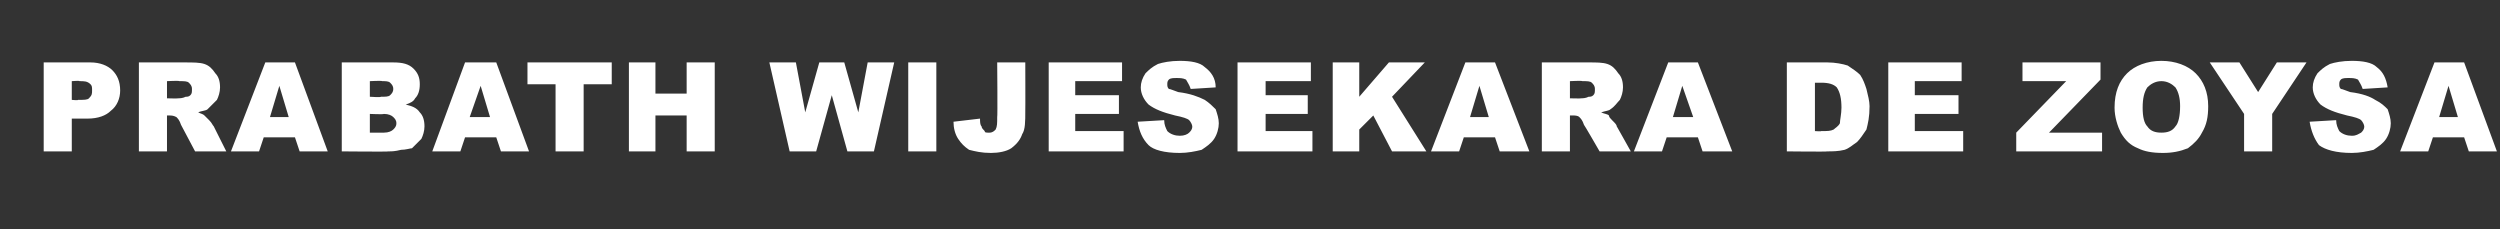 <?xml version="1.0" standalone="no"?><!DOCTYPE svg PUBLIC "-//W3C//DTD SVG 1.1//EN" "http://www.w3.org/Graphics/SVG/1.1/DTD/svg11.dtd"><svg xmlns="http://www.w3.org/2000/svg" version="1.1" width="160.2px" height="14.7px" viewBox="0 -4 160.2 14.7" style="top:-4px"><rect x="0" y="-4" width="160.2" height="14.7" fill="#333333" stroke="none"/><desc>Prabath Wijesekara De Zoysa</desc><defs/><g id="Polygon37755"><path d="m2.8 0c0 0 2.95 0 3 0c.6 0 1.1.2 1.4.5c.3.3.5.7.5 1.3c0 .5-.2 1-.6 1.3c-.3.3-.8.5-1.5.5c-.04 0-1 0-1 0l0 2.1l-1.8 0l0-5.7zm1.8 2.4c0 0 .42.04.4 0c.4 0 .6 0 .7-.1c.2-.2.2-.3.2-.5c0-.2 0-.3-.1-.4c-.2-.2-.4-.2-.7-.2c-.01-.04-.5 0-.5 0l0 1.2zm4.3 3.3l0-5.7c0 0 2.95 0 2.9 0c.6 0 1 0 1.3.1c.3.1.5.3.7.6c.2.2.3.5.3.9c0 .3-.1.6-.2.8c-.2.2-.4.4-.6.6c-.1.1-.4.1-.6.2c.2.1.3.1.4.2c.1.1.2.2.3.3c.2.2.2.3.3.4c-.02-.03.8 1.6.8 1.6l-2 0c0 0-.91-1.72-.9-1.7c-.1-.3-.2-.4-.3-.5c-.2-.1-.3-.1-.5-.1c.03 0-.1 0-.1 0l0 2.3l-1.8 0zm1.8-3.4c0 0 .72.02.7 0c.1 0 .3 0 .5-.1c.1 0 .2 0 .3-.1c.1-.1.1-.2.1-.4c0-.2-.1-.3-.2-.4c-.1-.1-.3-.1-.6-.1c-.05-.04-.8 0-.8 0l0 1.1zm8.2 2.5l-2 0l-.3.9l-1.8 0l2.2-5.7l1.9 0l2.1 5.7l-1.8 0l-.3-.9zm-.4-1.3l-.6-2l-.6 2l1.2 0zm3.4-3.5c0 0 3.3 0 3.3 0c.6 0 1 .1 1.3.4c.3.3.4.6.4 1c0 .4-.1.7-.3.9c-.1.2-.3.3-.6.4c.4.1.7.2.9.5c.2.2.3.5.3.9c0 .3-.1.6-.2.8c-.2.2-.4.4-.6.6c-.1 0-.4.1-.7.1c-.4.1-.6.1-.8.1c.04.03-3 0-3 0l0-5.7zm1.8 2.2c0 0 .74.05.7 0c.3 0 .5 0 .6-.1c.1-.1.2-.2.2-.4c0-.2-.1-.3-.2-.4c-.1-.1-.3-.1-.5-.1c-.05-.04-.8 0-.8 0l0 1zm0 2.3c0 0 .88 0 .9 0c.3 0 .5-.1.6-.2c.1-.1.2-.2.2-.4c0-.2-.1-.3-.2-.4c-.1-.1-.3-.2-.6-.2c-.03.04-.9 0-.9 0l0 1.2zm8.1.3l-2 0l-.3.9l-1.8 0l2.1-5.7l2 0l2.1 5.7l-1.8 0l-.3-.9zm-.4-1.3l-.6-2l-.7 2l1.3 0zm2.4-3.5l5.4 0l0 1.4l-1.8 0l0 4.3l-1.8 0l0-4.3l-1.8 0l0-1.4zm6.5 0l1.7 0l0 2l2 0l0-2l1.8 0l0 5.7l-1.8 0l0-2.3l-2 0l0 2.3l-1.7 0l0-5.7zm9 0l1.7 0l.6 3.2l.9-3.2l1.6 0l.9 3.2l.6-3.2l1.7 0l-1.3 5.7l-1.7 0l-1-3.6l-1 3.6l-1.7 0l-1.3-5.7zm8.9 0l1.8 0l0 5.7l-1.8 0l0-5.7zm5.7 0l1.8 0c0 0 .01 3.11 0 3.1c0 .7 0 1.2-.2 1.5c-.1.3-.3.6-.7.9c-.3.2-.8.3-1.3.3c-.6 0-1-.1-1.4-.2c-.3-.2-.5-.4-.7-.7c-.2-.3-.3-.7-.3-1.1c0 0 1.7-.2 1.7-.2c0 .2 0 .4.1.5c0 .1.1.2.2.3c0 .1.1.1.3.1c.2 0 .3-.1.4-.2c.1-.2.1-.4.1-.8c.03.03 0-3.5 0-3.5zm3.3 0l4.7 0l0 1.2l-3 0l0 .9l2.8 0l0 1.2l-2.8 0l0 1.1l3.1 0l0 1.3l-4.8 0l0-5.7zm5.7 3.8c0 0 1.7-.1 1.7-.1c0 .3.1.5.2.7c.2.2.5.3.8.3c.3 0 .5-.1.6-.2c.1-.1.2-.2.2-.4c0-.1-.1-.3-.2-.4c-.1-.1-.4-.2-.9-.3c-.8-.2-1.3-.4-1.7-.7c-.3-.3-.5-.7-.5-1.1c0-.3.1-.6.3-.9c.2-.2.4-.4.8-.6c.3-.1.8-.2 1.4-.2c.7 0 1.3.1 1.6.4c.4.3.7.7.7 1.3c0 0-1.6.1-1.6.1c-.1-.3-.2-.4-.3-.6c-.2-.1-.4-.1-.6-.1c-.2 0-.4 0-.5.1c-.1.1-.1.2-.1.3c0 .1 0 .2.1.3c.1 0 .3.1.6.2c.8.1 1.3.3 1.7.5c.3.2.5.4.7.6c.1.3.2.6.2.9c0 .3-.1.7-.3 1c-.2.3-.5.5-.8.7c-.4.1-.9.2-1.4.2c-1 0-1.7-.2-2-.5c-.4-.4-.6-.9-.7-1.5zm6.4-3.8l4.7 0l0 1.2l-2.9 0l0 .9l2.7 0l0 1.2l-2.7 0l0 1.1l3 0l0 1.3l-4.8 0l0-5.7zm6.1 0l1.7 0l0 2.2l1.9-2.2l2.3 0l-2.1 2.2l2.2 3.5l-2.2 0l-1.2-2.3l-.9.9l0 1.4l-1.7 0l0-5.7zm10.4 4.8l-2 0l-.3.9l-1.8 0l2.2-5.7l1.9 0l2.2 5.7l-1.9 0l-.3-.9zm-.4-1.3l-.6-2l-.6 2l1.2 0zm3.4 2.2l0-5.7c0 0 2.97 0 3 0c.5 0 .9 0 1.2.1c.3.1.5.3.7.6c.2.2.3.5.3.9c0 .3-.1.6-.2.8c-.2.2-.3.4-.6.6c-.1.1-.3.1-.6.2c.2.1.4.1.5.2c0 .1.1.2.2.3c.2.2.3.3.3.4c-.01-.03.9 1.6.9 1.6l-2 0c0 0-.99-1.72-1-1.7c-.1-.3-.2-.4-.3-.5c-.1-.1-.3-.1-.4-.1c-.05 0-.2 0-.2 0l0 2.3l-1.8 0zm1.8-3.4c0 0 .74.02.7 0c.1 0 .3 0 .5-.1c.1 0 .2 0 .3-.1c.1-.1.1-.2.1-.4c0-.2-.1-.3-.2-.4c-.1-.1-.3-.1-.6-.1c-.03-.04-.8 0-.8 0l0 1.1zm8.2 2.5l-2 0l-.3.9l-1.8 0l2.2-5.7l1.9 0l2.2 5.7l-1.9 0l-.3-.9zm-.3-1.3l-.7-2l-.6 2l1.3 0zm6-3.5c0 0 2.62 0 2.6 0c.5 0 1 .1 1.3.2c.3.2.6.4.8.6c.2.3.3.6.4.9c.1.4.2.8.2 1.1c0 .7-.1 1.1-.2 1.5c-.2.3-.4.6-.6.8c-.3.2-.5.4-.8.5c-.4.1-.8.1-1.1.1c.02.03-2.6 0-2.6 0l0-5.7zm1.8 1.3l0 3.1c0 0 .4.03.4 0c.4 0 .6 0 .8-.1c.1-.1.3-.2.4-.4c0-.2.1-.6.1-1c0-.6-.1-1-.3-1.3c-.2-.2-.5-.3-1-.3c0 0-.4 0-.4 0zm4.7-1.3l4.7 0l0 1.2l-3 0l0 .9l2.8 0l0 1.2l-2.8 0l0 1.1l3.1 0l0 1.3l-4.8 0l0-5.7zm8.6 0l5 0l0 1.1l-3.3 3.4l3.4 0l0 1.2l-5.5 0l0-1.2l3.2-3.3l-2.8 0l0-1.2zm5.9 2.9c0-1 .3-1.7.8-2.2c.5-.5 1.3-.8 2.2-.8c.9 0 1.7.3 2.2.8c.5.5.8 1.2.8 2.1c0 .7-.1 1.2-.4 1.7c-.2.4-.5.7-.9 1c-.5.2-1 .3-1.6.3c-.7 0-1.2-.1-1.6-.3c-.5-.2-.8-.5-1.1-1c-.2-.4-.4-1-.4-1.6zm1.8 0c0 .6.1 1 .3 1.2c.2.3.5.4.9.4c.4 0 .7-.1.9-.4c.2-.2.3-.7.3-1.3c0-.5-.1-.9-.3-1.2c-.2-.2-.5-.4-.9-.4c-.4 0-.7.2-.9.4c-.2.3-.3.7-.3 1.3zm4.3-2.9l1.9 0l1.2 1.9l1.2-1.9l1.9 0l-2.2 3.3l0 2.4l-1.8 0l0-2.4l-2.2-3.3zm6.4 3.8c0 0 1.7-.1 1.7-.1c0 .3.1.5.2.7c.2.2.5.3.8.3c.3 0 .4-.1.6-.2c.1-.1.2-.2.2-.4c0-.1-.1-.3-.2-.4c-.1-.1-.4-.2-.9-.3c-.8-.2-1.3-.4-1.7-.7c-.3-.3-.5-.7-.5-1.1c0-.3.1-.6.3-.9c.2-.2.4-.4.8-.6c.3-.1.8-.2 1.4-.2c.7 0 1.3.1 1.6.4c.4.3.6.7.7 1.3c0 0-1.6.1-1.6.1c-.1-.3-.2-.4-.3-.6c-.2-.1-.4-.1-.6-.1c-.2 0-.4 0-.5.1c-.1.1-.1.2-.1.3c0 .1 0 .2.1.3c.1 0 .3.1.6.2c.8.1 1.3.3 1.6.5c.4.2.6.4.8.6c.1.3.2.6.2.9c0 .3-.1.7-.3 1c-.2.3-.5.5-.8.7c-.4.1-.9.2-1.4.2c-1 0-1.7-.2-2.1-.5c-.3-.4-.5-.9-.6-1.5zm9.9 1l-2 0l-.3.9l-1.8 0l2.2-5.7l1.9 0l2.1 5.7l-1.8 0l-.3-.9zm-.4-1.3l-.6-2l-.6 2l1.2 0z" stroke="none" fill="#fff"/></g></svg>